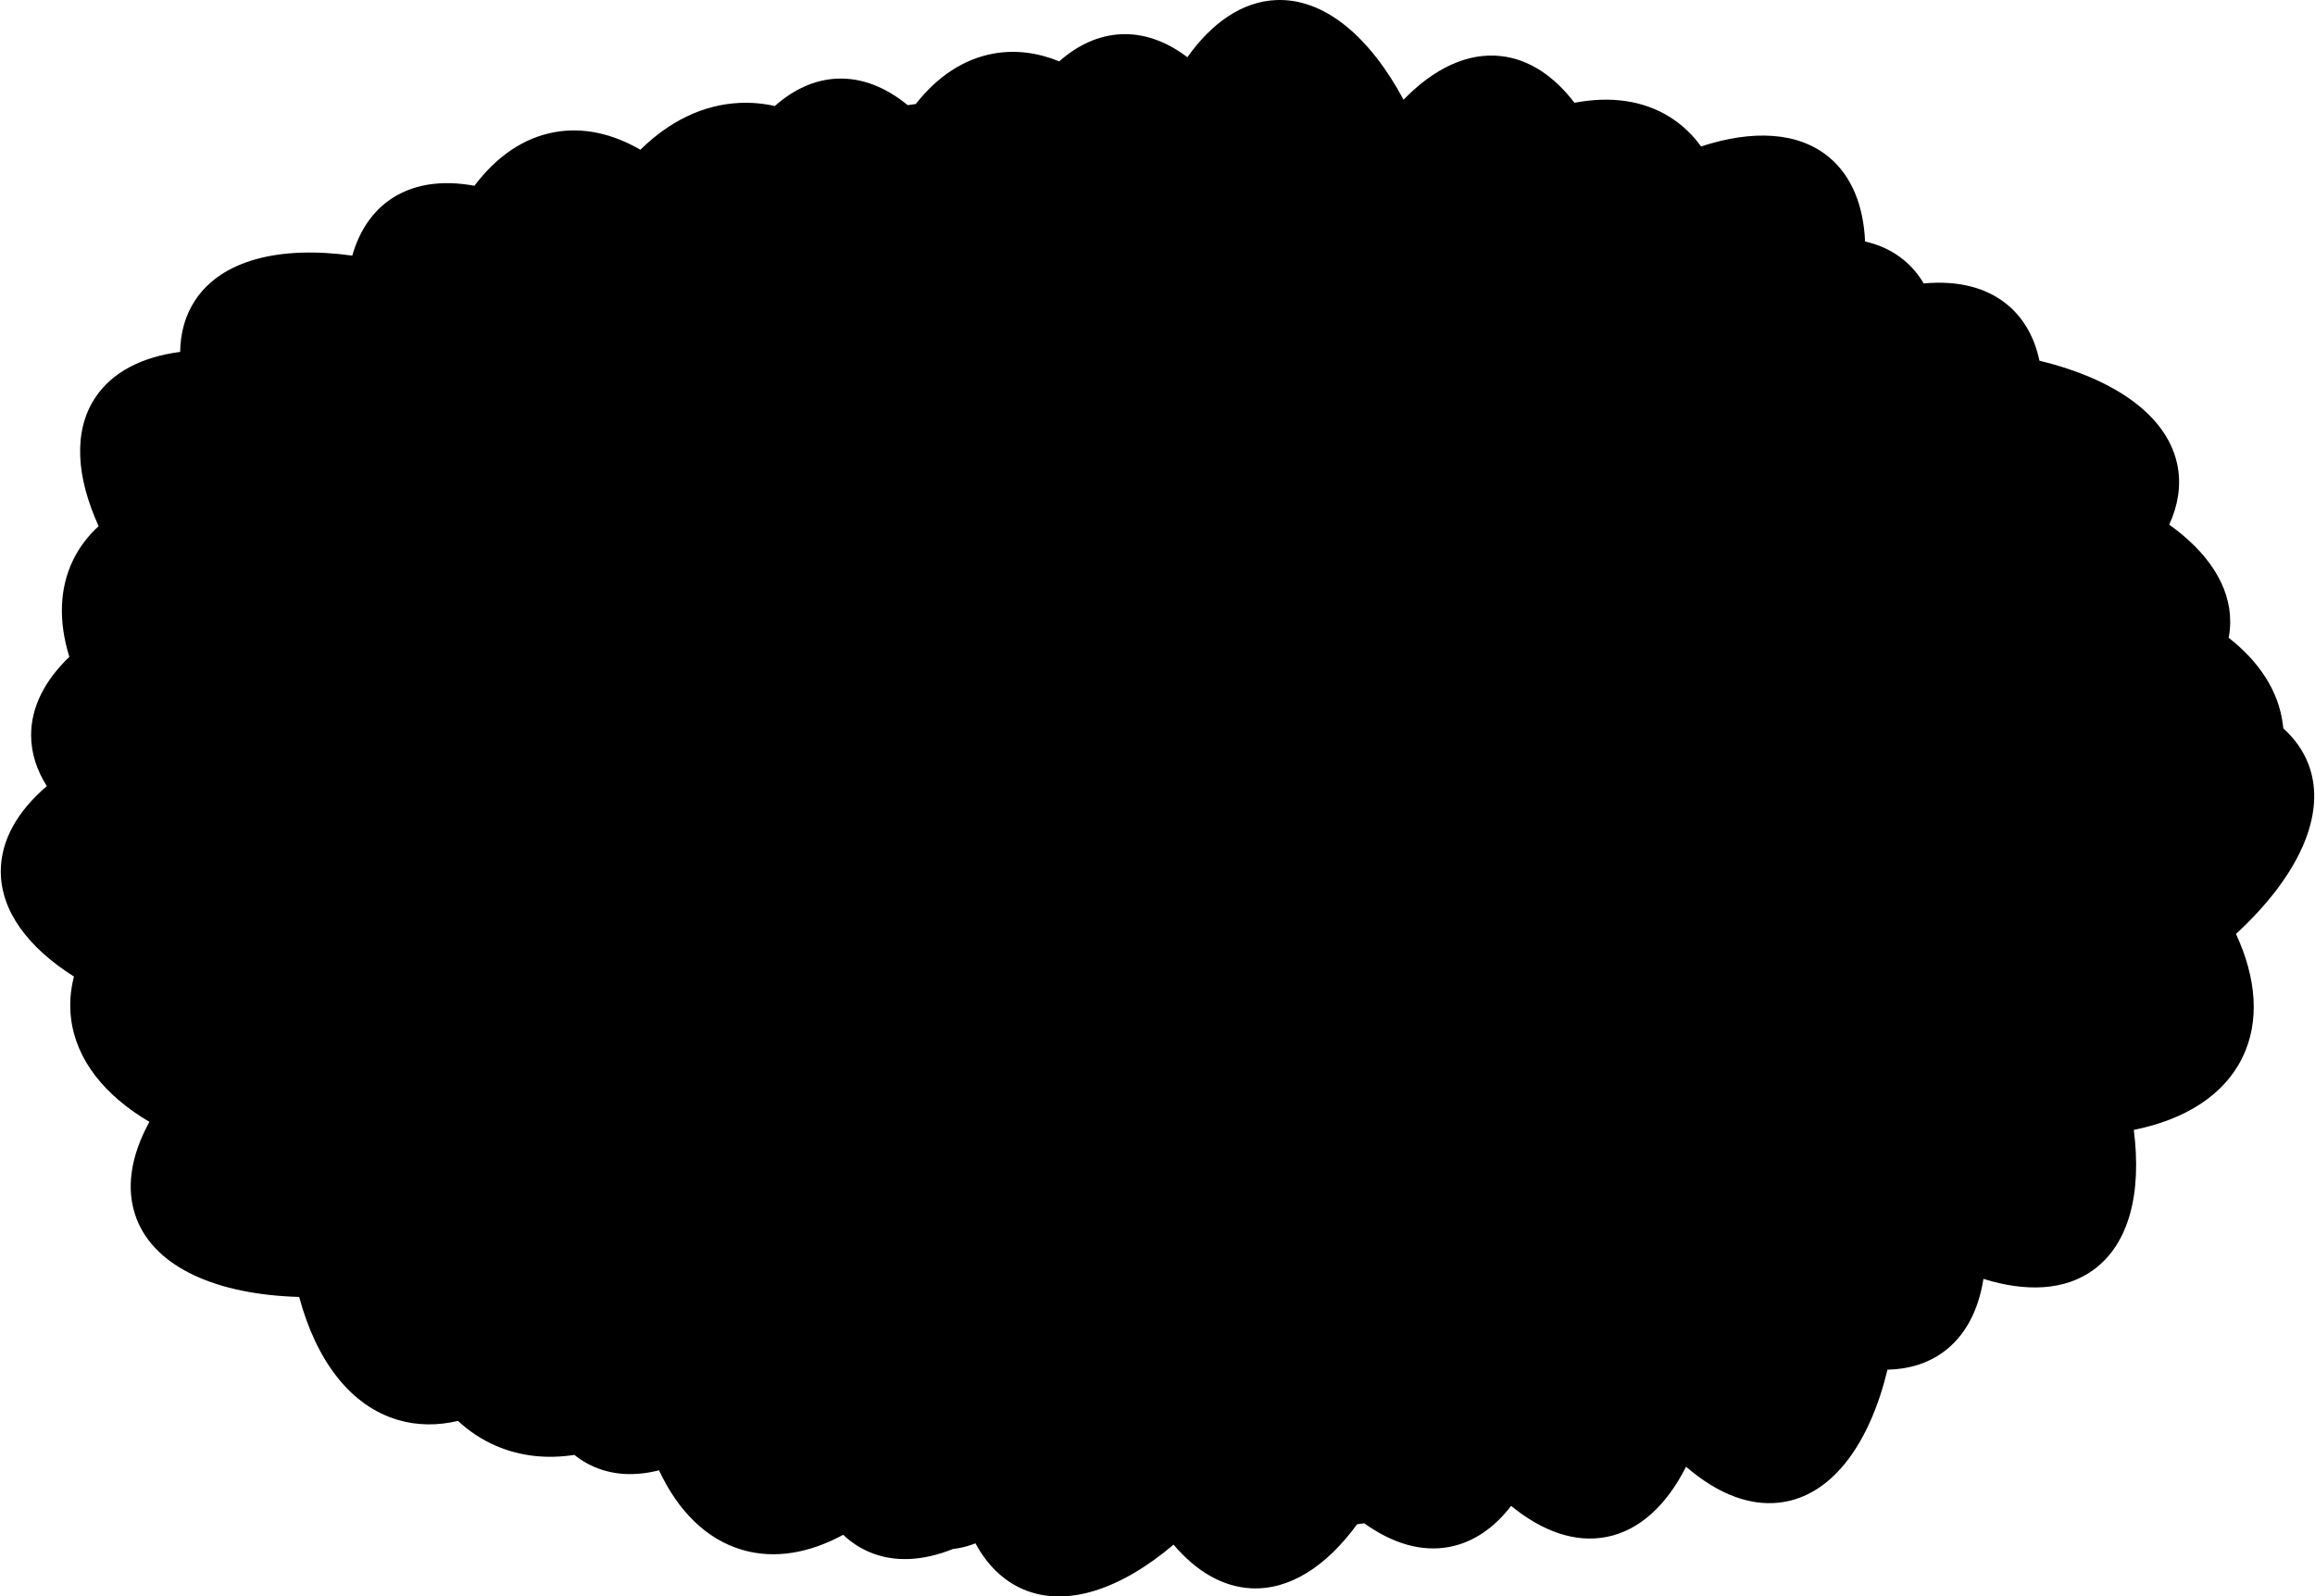 <!-- Generator: Adobe Illustrator 25.2.2, SVG Export Plug-In  --><svg xmlns="http://www.w3.org/2000/svg" xmlns:xlink="http://www.w3.org/1999/xlink" version="1.1" x="0px" y="0px" width="1225px" height="845px" viewBox="0 0 1225.35 845.81" style="overflow:visible;enable-background:new 0 0 1225.35 845.81;fill:url(#CerosGradient_idc5d64e364);" xml:space="preserve" aria-hidden="true">
<style type="text/css">
	.st0-60d301eb732cf{fill:#FCFDF8;}
</style>
<defs><linearGradient class="cerosgradient" data-cerosgradient="true" id="CerosGradient_idc5d64e364" gradientUnits="userSpaceOnUse" x1="50%" y1="100%" x2="50%" y2="0%"><stop offset="0%" stop-color="#000000"/><stop offset="100%" stop-color="#000000"/></linearGradient><linearGradient/>
</defs>
<g>
	<path class="st0-60d301eb732cf" d="M1183.91,494.8c10.87,23.5,12.75,46.4,3.39,65.51c-9.81,20.04-30.48,32.89-57.52,38.31   c4.3,33.37-2.45,60.49-21.45,74.23c-14.94,10.81-35.37,11.83-58.17,4.71c-2.69,16.92-9.75,30.43-21.43,38.88   c-8.28,6-18.26,8.98-29.4,9.23c-9.28,38.3-28.05,64.8-53.68,69.86c-17.49,3.45-35.81-3.55-53.02-18.46   c-10.26,20.33-24.55,33.75-42.03,37.2c-16.67,3.29-34.11-2.92-50.62-16.44c-8.95,11.6-19.84,19.2-32.37,21.67   c-14.93,2.95-30.48-1.73-45.42-12.45c-1.26,0.18-2.52,0.35-3.79,0.52c-16.24,22.22-35.7,34.92-56.07,33.92   c-15.23-0.75-29.21-9.06-41.14-23.12c-28.08,23.75-56.88,33.5-79.77,23.61c-10.6-4.58-19.01-12.97-25.17-24.31   c-2.98,1.19-6.06,2.07-9.24,2.62c-0.87,0.15-1.75,0.28-2.63,0.37c-15.98,6.39-31.25,7.27-44.54,1.53   c-5.05-2.18-9.6-5.23-13.65-9.04c-18.01,9.77-36.36,12.97-53.43,7.98c-19.12-5.59-34.06-20.67-44.12-42.15   c-12.25,3.11-23.9,2.68-34.33-1.82c-3.78-1.63-7.29-3.75-10.51-6.34c-14.48,2.22-28.54,0.79-41.47-4.8   c-7.48-3.23-14.21-7.69-20.16-13.21c-10.8,2.54-21.48,2.49-31.71-0.5c-25.37-7.41-43.39-31.57-52.41-65.18   c-43.49-1.24-76.28-15.52-86.2-41.64c-5.87-15.45-3.01-33.11,6.87-51.12c-23.57-13.91-38.77-32.7-41.49-54.71   c-0.93-7.47-0.37-14.93,1.53-22.28C14.47,502.02,0,482.68,0,461.66c0-16.46,8.87-31.88,24.38-45.17   c-5.4-8.54-8.31-17.63-8.31-27.05c0-14.93,7.31-29.02,20.25-41.44c-5.72-18.47-5.41-36.16,2.06-51.42   c3.31-6.76,7.85-12.7,13.46-17.81c-11.92-26.14-13.46-50.25-1.97-67.84c9-13.78,24.88-21.84,45.14-24.49   c0.14-10.1,2.68-19.3,7.83-27.18c14.1-21.58,45.06-29.15,83.33-23.83c3.56-12.38,9.94-22.38,19.28-29.14   c12.1-8.75,27.8-11.09,45.44-7.87c11.61-15.46,26.12-25.58,42.87-28.47c15.05-2.6,30.36,0.9,45.02,9.38   c15.21-14.95,33.06-23.88,52.43-24.8c6.35-0.3,12.63,0.27,18.77,1.65c9.95-8.82,21.01-13.94,32.82-14.5   c13.11-0.62,25.83,4.42,37.56,14.03c1.42-0.21,2.85-0.41,4.28-0.6c11.4-14.52,25.46-24.01,41.59-26.79   c11.45-1.98,23.05-0.42,34.4,4.18c9.91-8.73,20.92-13.79,32.67-14.35c12.23-0.58,24.13,3.77,35.2,12.17   c13.08-18.39,29.09-29.43,46.77-30.27c25.56-1.21,49.66,19.12,67.74,52.78c15.99-16.5,33.78-25.11,51.6-23.11   c14.84,1.66,28.02,10.49,38.92,24.73c19-3.62,36.53-1.34,50.87,7.78c6.35,4.04,11.74,9.22,16.19,15.36   c27.31-8.94,51.45-7.78,67.65,5.6c12.1,10,18.34,25.62,19.22,44.76c7.74,1.74,14.66,4.99,20.54,9.84c4.2,3.47,7.7,7.63,10.51,12.37   c18.38-1.67,34.19,2.2,45.57,12.36c8.07,7.2,13.26,16.96,15.75,28.6c40.63,9.82,68.66,29.74,73.28,56.54   c1.73,10.02,0.05,20.24-4.55,30.3c20.36,14.59,32.29,32.29,32.29,51.37c0,2.89-0.27,5.75-0.81,8.57   c16.23,12.68,26.51,28.31,28.71,46.03c0.08,0.66,0.15,1.32,0.21,1.98c6.05,5.42,10.59,11.78,13.36,19.06   C1232.41,431.52,1216.69,464.61,1183.91,494.8z" style="fill:url(#CerosGradient_idc5d64e364);"/>
</g>
</svg>